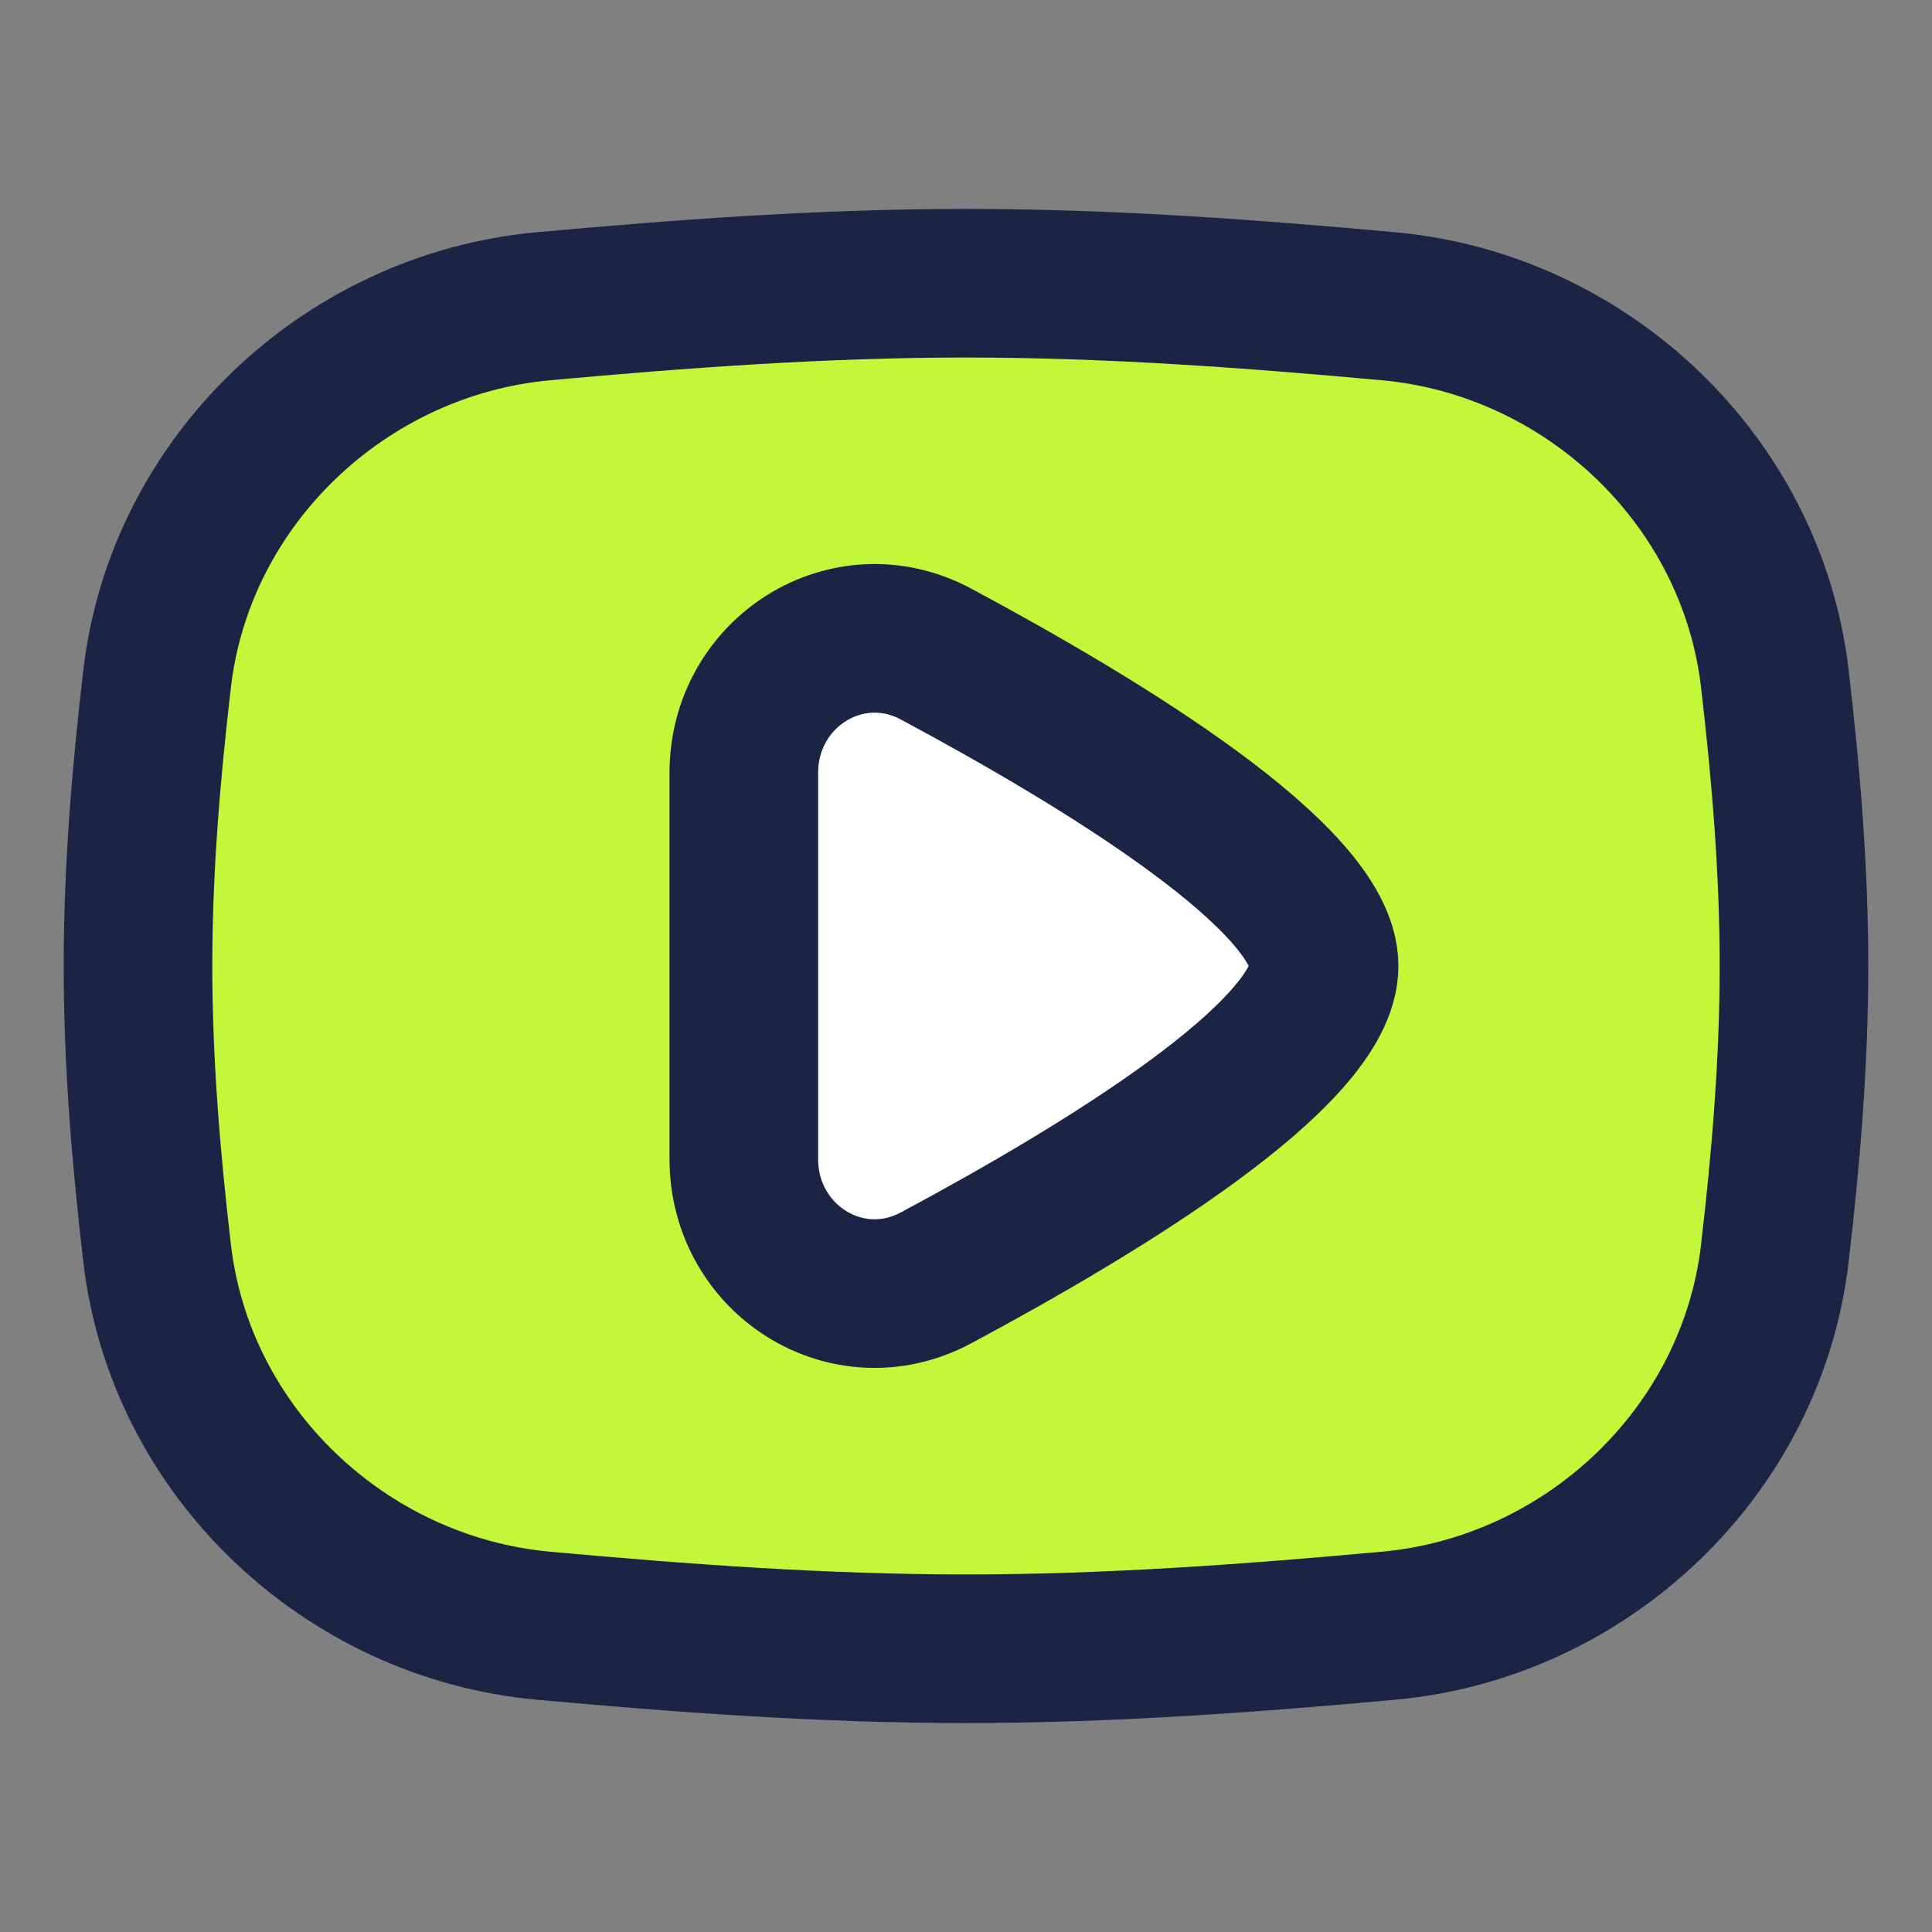 <?xml version="1.0" encoding="UTF-8"?> <svg xmlns="http://www.w3.org/2000/svg" width="52" height="52" viewBox="0 0 52 52" fill="none"><rect x="0" y="0" width="52" height="52" fill="#808080" stroke="none"/><path d="M4.23 33.74C4.854 39.071 9.288 43.271 14.633 43.757C18.334 44.093 22.131 44.376 26 44.376C29.868 44.376 33.665 44.093 37.366 43.757C42.712 43.271 47.145 39.071 47.769 33.74C48.065 31.207 48.285 28.623 48.285 26C48.285 23.376 48.065 20.792 47.769 18.259C47.145 12.929 42.712 8.728 37.366 8.242C33.665 7.906 29.868 7.623 26 7.623C22.131 7.623 18.334 7.906 14.633 8.242C9.288 8.728 4.854 12.929 4.23 18.259C3.934 20.792 3.714 23.376 3.714 26C3.714 28.623 3.934 31.207 4.23 33.74Z" fill="#C3F73A" stroke="#1C2445" stroke-width="4"></path><path d="M25.195 34.393C29.741 31.958 35.638 28.346 35.638 25.999C35.638 23.652 29.741 20.041 25.195 17.605C22.808 16.327 20.02 18.096 20.02 20.803L20.02 31.195C20.02 33.903 22.808 35.672 25.195 34.393Z" fill="white" stroke="#1C2445" stroke-width="4"></path></svg> 